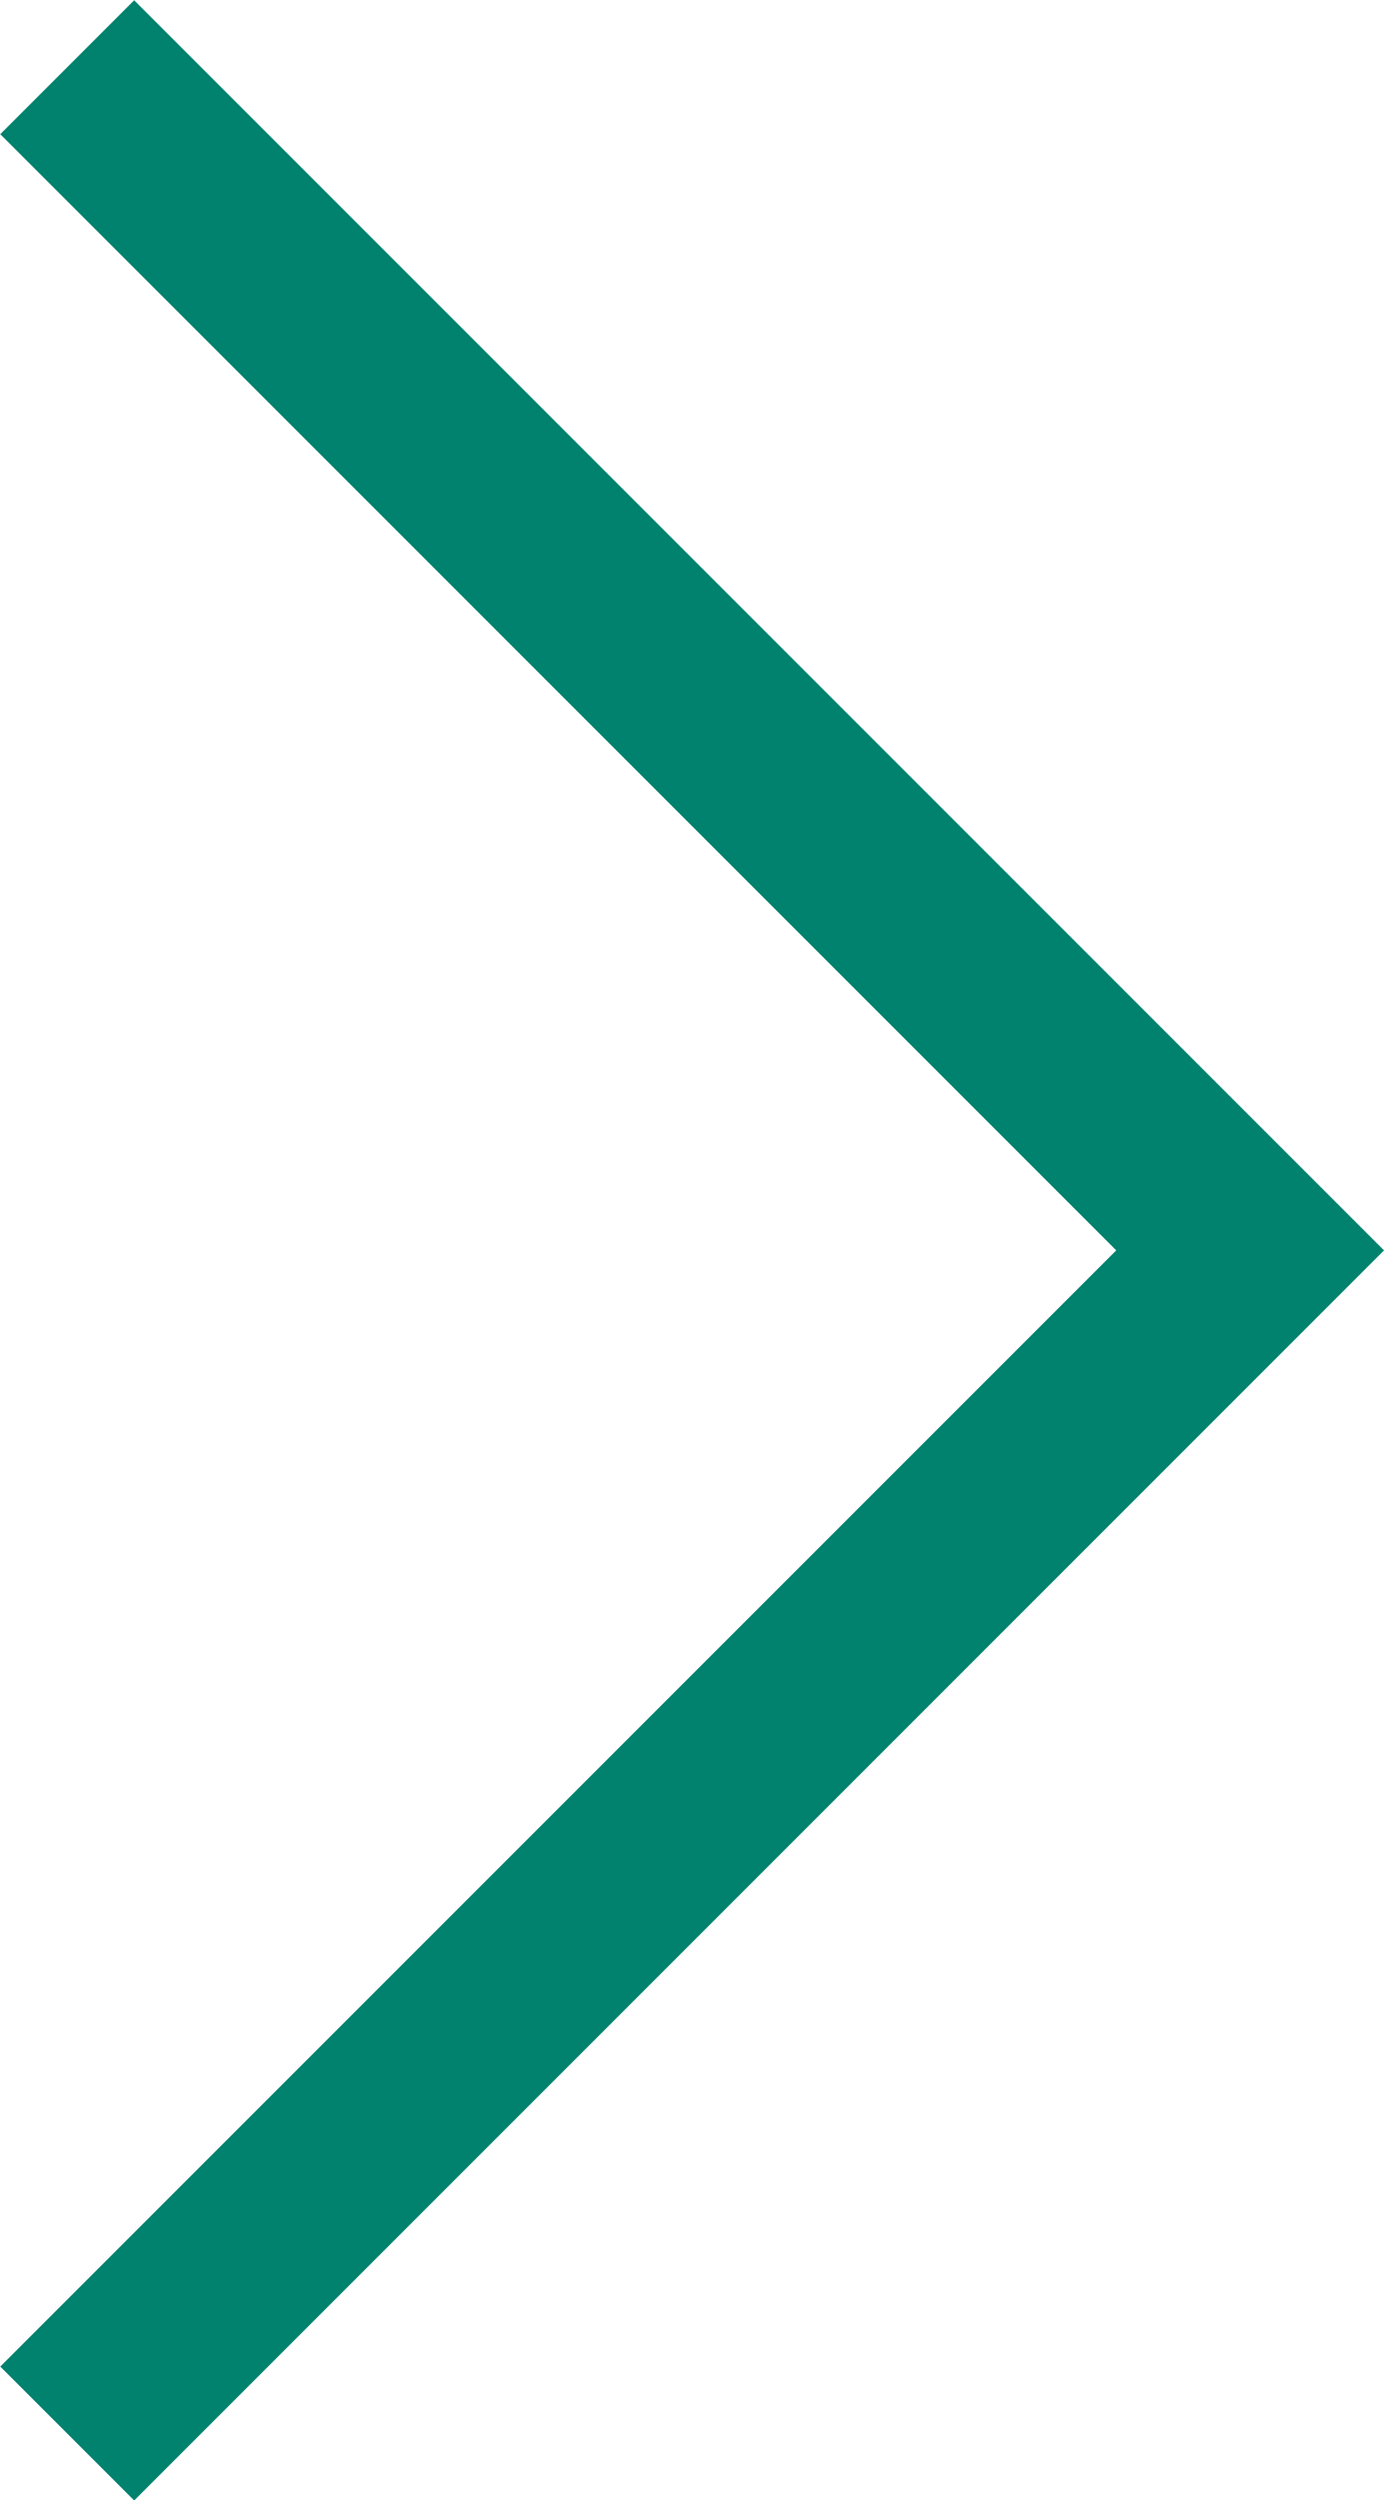 <svg xmlns="http://www.w3.org/2000/svg" width="7.309" height="13.201" viewBox="0 0 7.309 13.201">
    <defs>
        <style>
            .cls-1{fill:none;stroke:#00826e}
        </style>
    </defs>
    <path id="icon-arrow-right" d="M858.714 607.426l6.247 6.247 6.247-6.247" class="cls-1" transform="rotate(-90 132.246 739.317)"/>
</svg>
